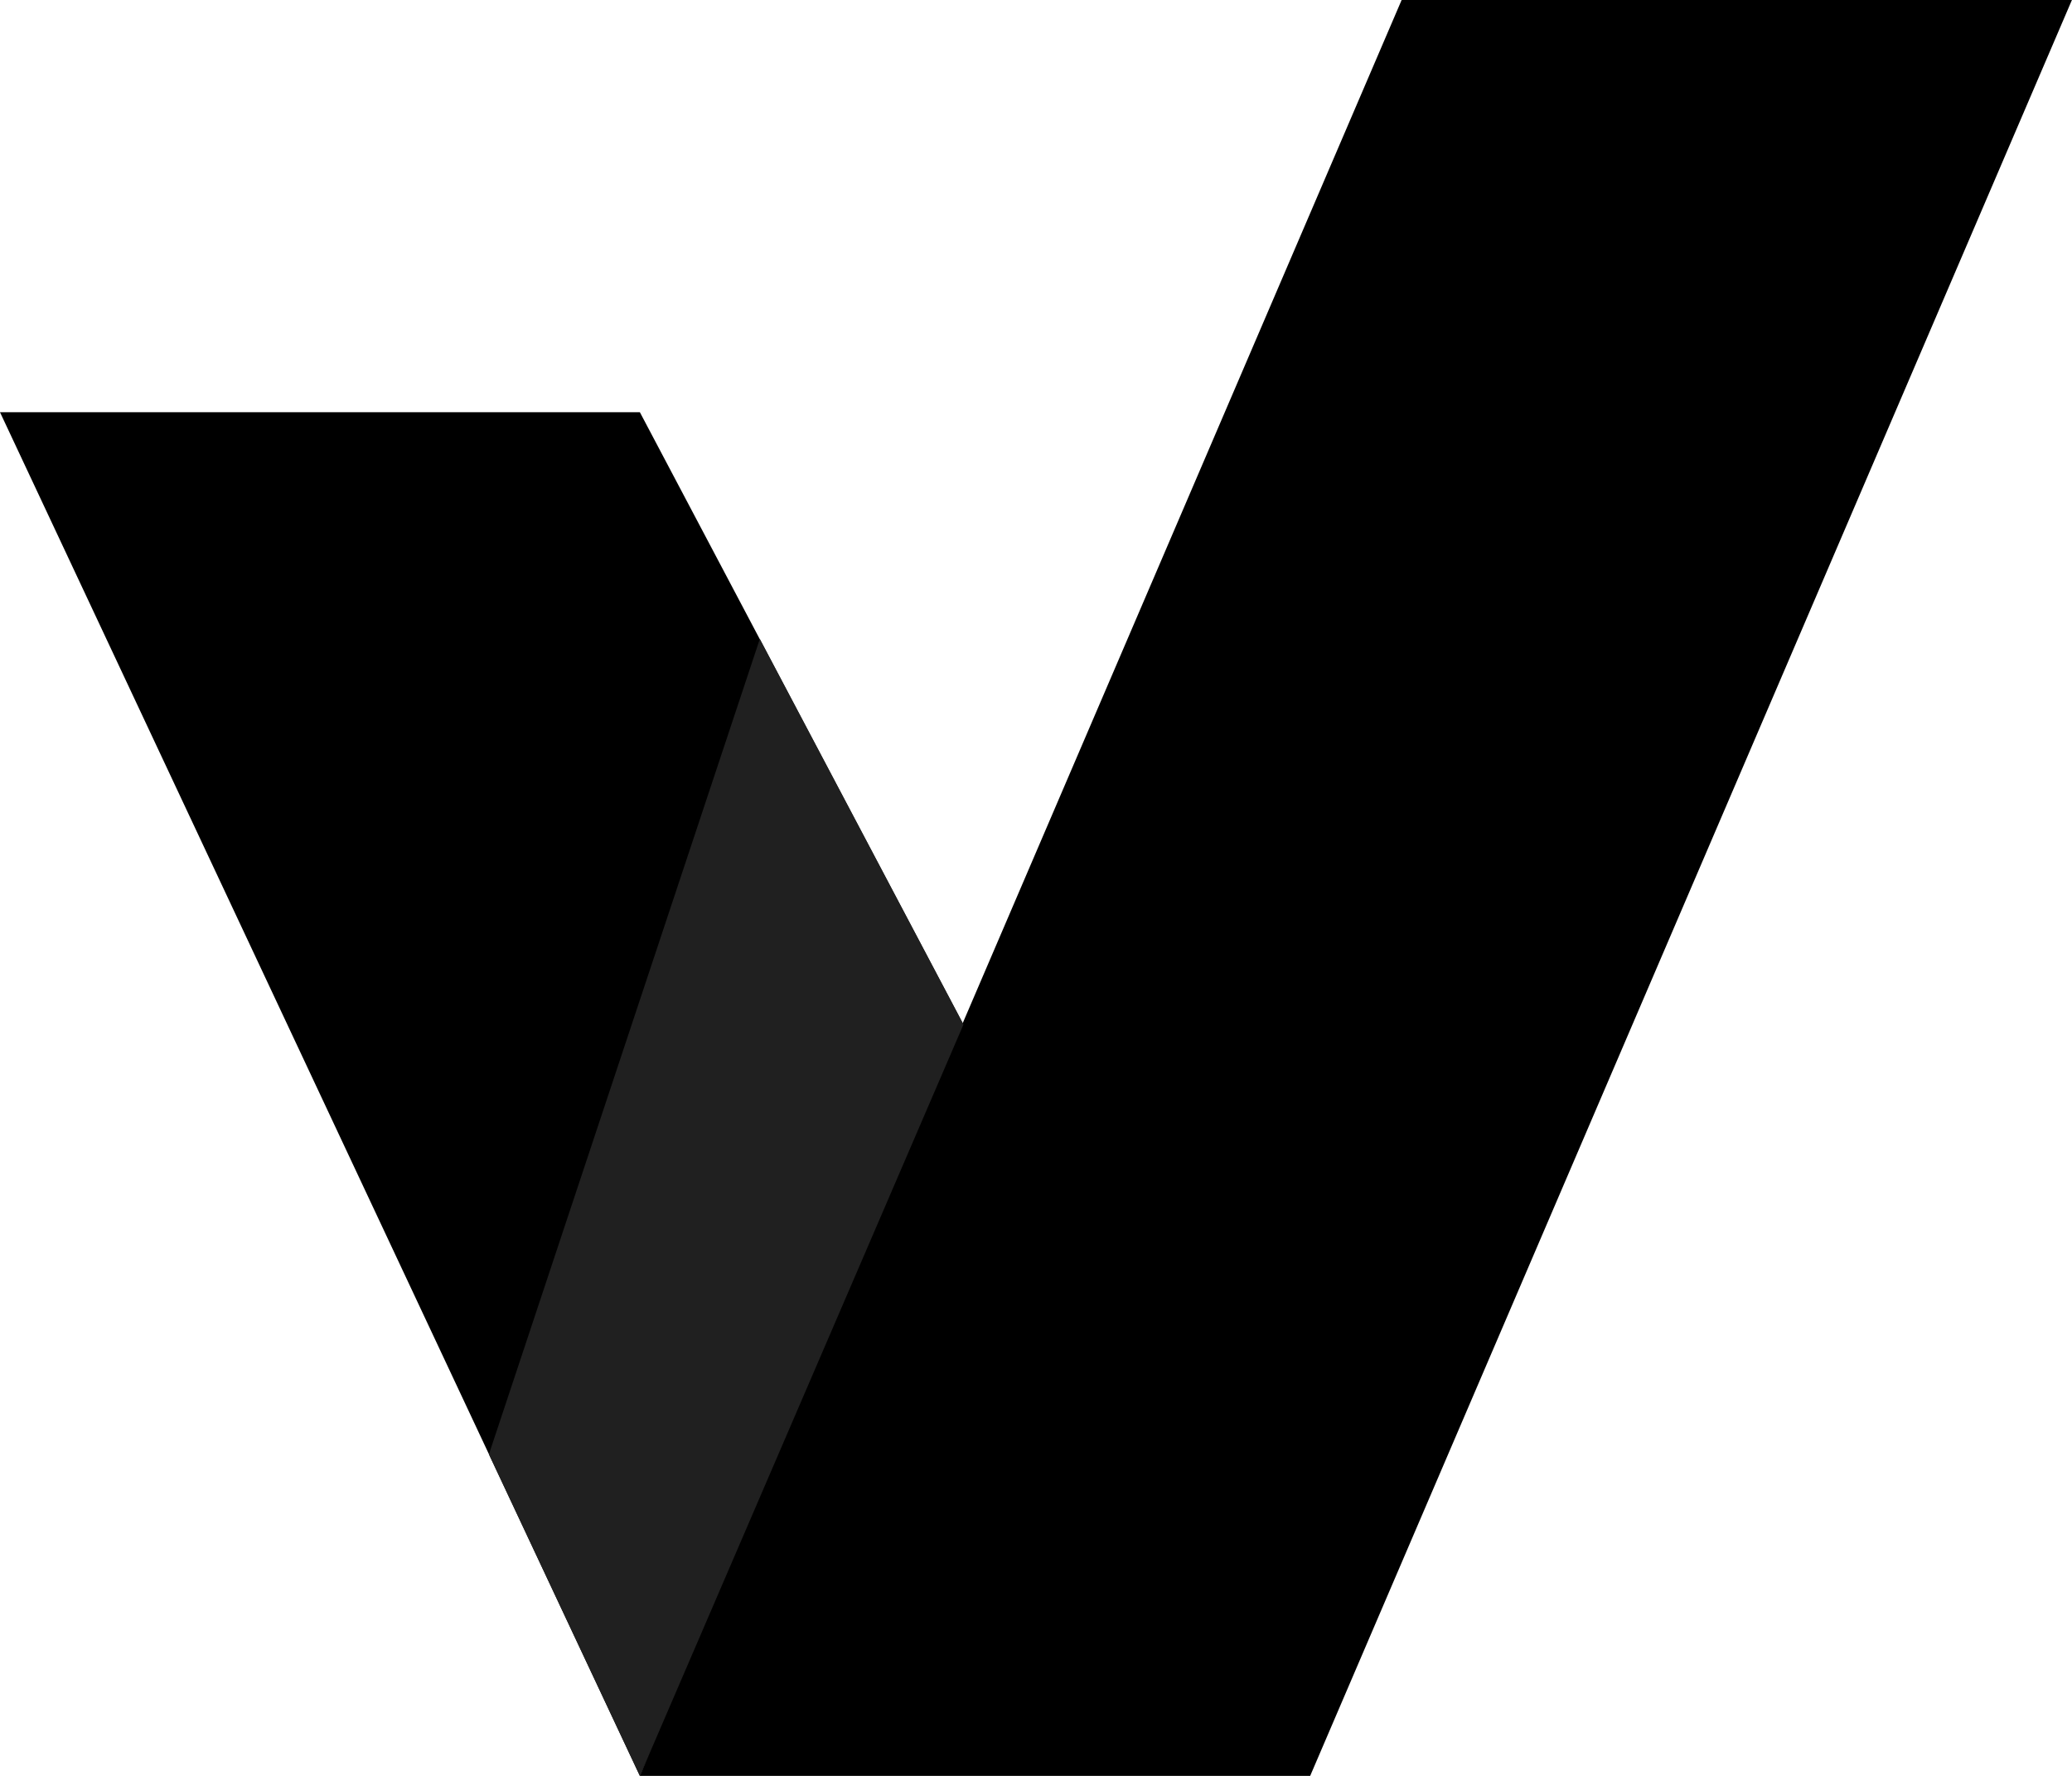 <svg xmlns="http://www.w3.org/2000/svg" width="28" height="24" viewBox="0 0 28 24" fill="none"><path d="M8.647 5.571L13.176 14.143L8.647 24L0 5.571H8.647Z" fill="black"></path><path d="M8.646 24L18.941 0H27.999L17.705 24H8.646Z" fill="black"></path><path d="M6.607 19.654L10.268 8.635L13.02 13.845L8.647 24L6.607 19.654Z" fill="#202020"></path></svg>